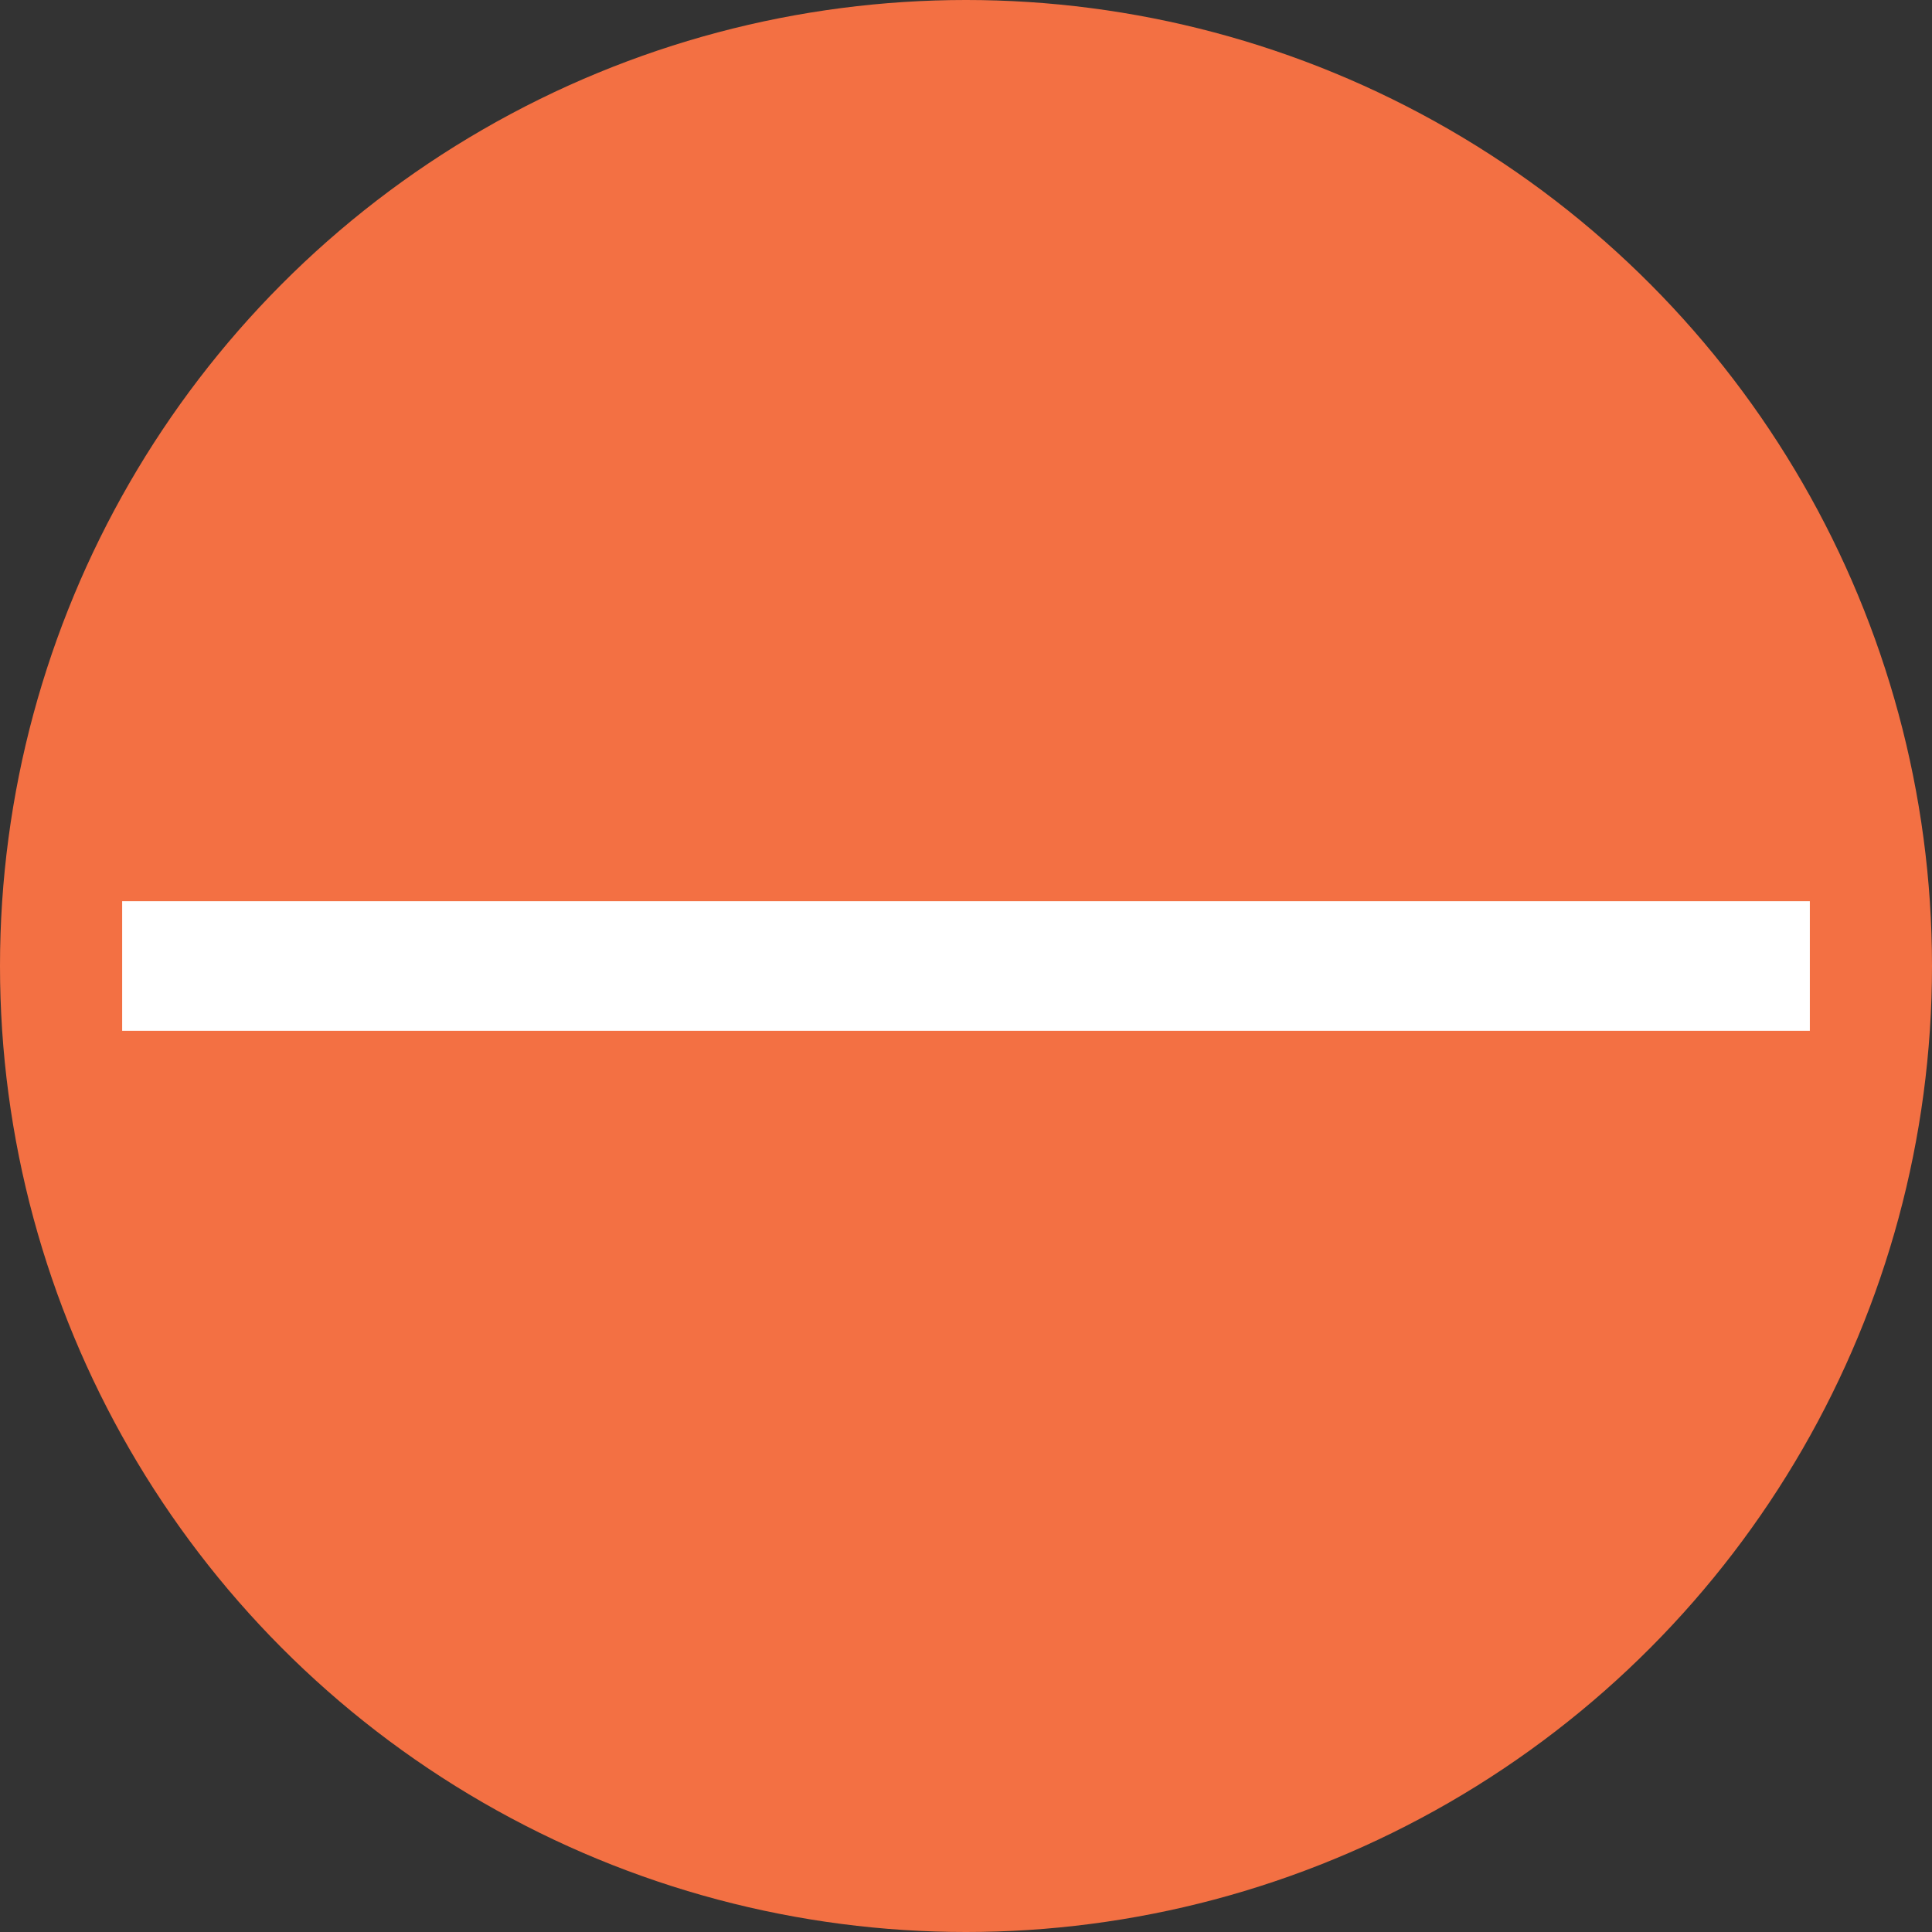<?xml version="1.0" encoding="UTF-8"?><svg id="Layer_1" xmlns="http://www.w3.org/2000/svg" viewBox="0 0 410.309 410.309"><rect x="0" y="0" width="410.309" height="410.309" fill="#333333" stroke="none"/><defs><style>.cls-1{fill:#fff;}.cls-2{fill:#f37043;}</style></defs><circle class="cls-2" cx="205.155" cy="205.155" r="205.155"/><rect id="Rectangle_123" class="cls-1" x="25.945" y="191.392" width="358.42" height="27.525"/></svg>